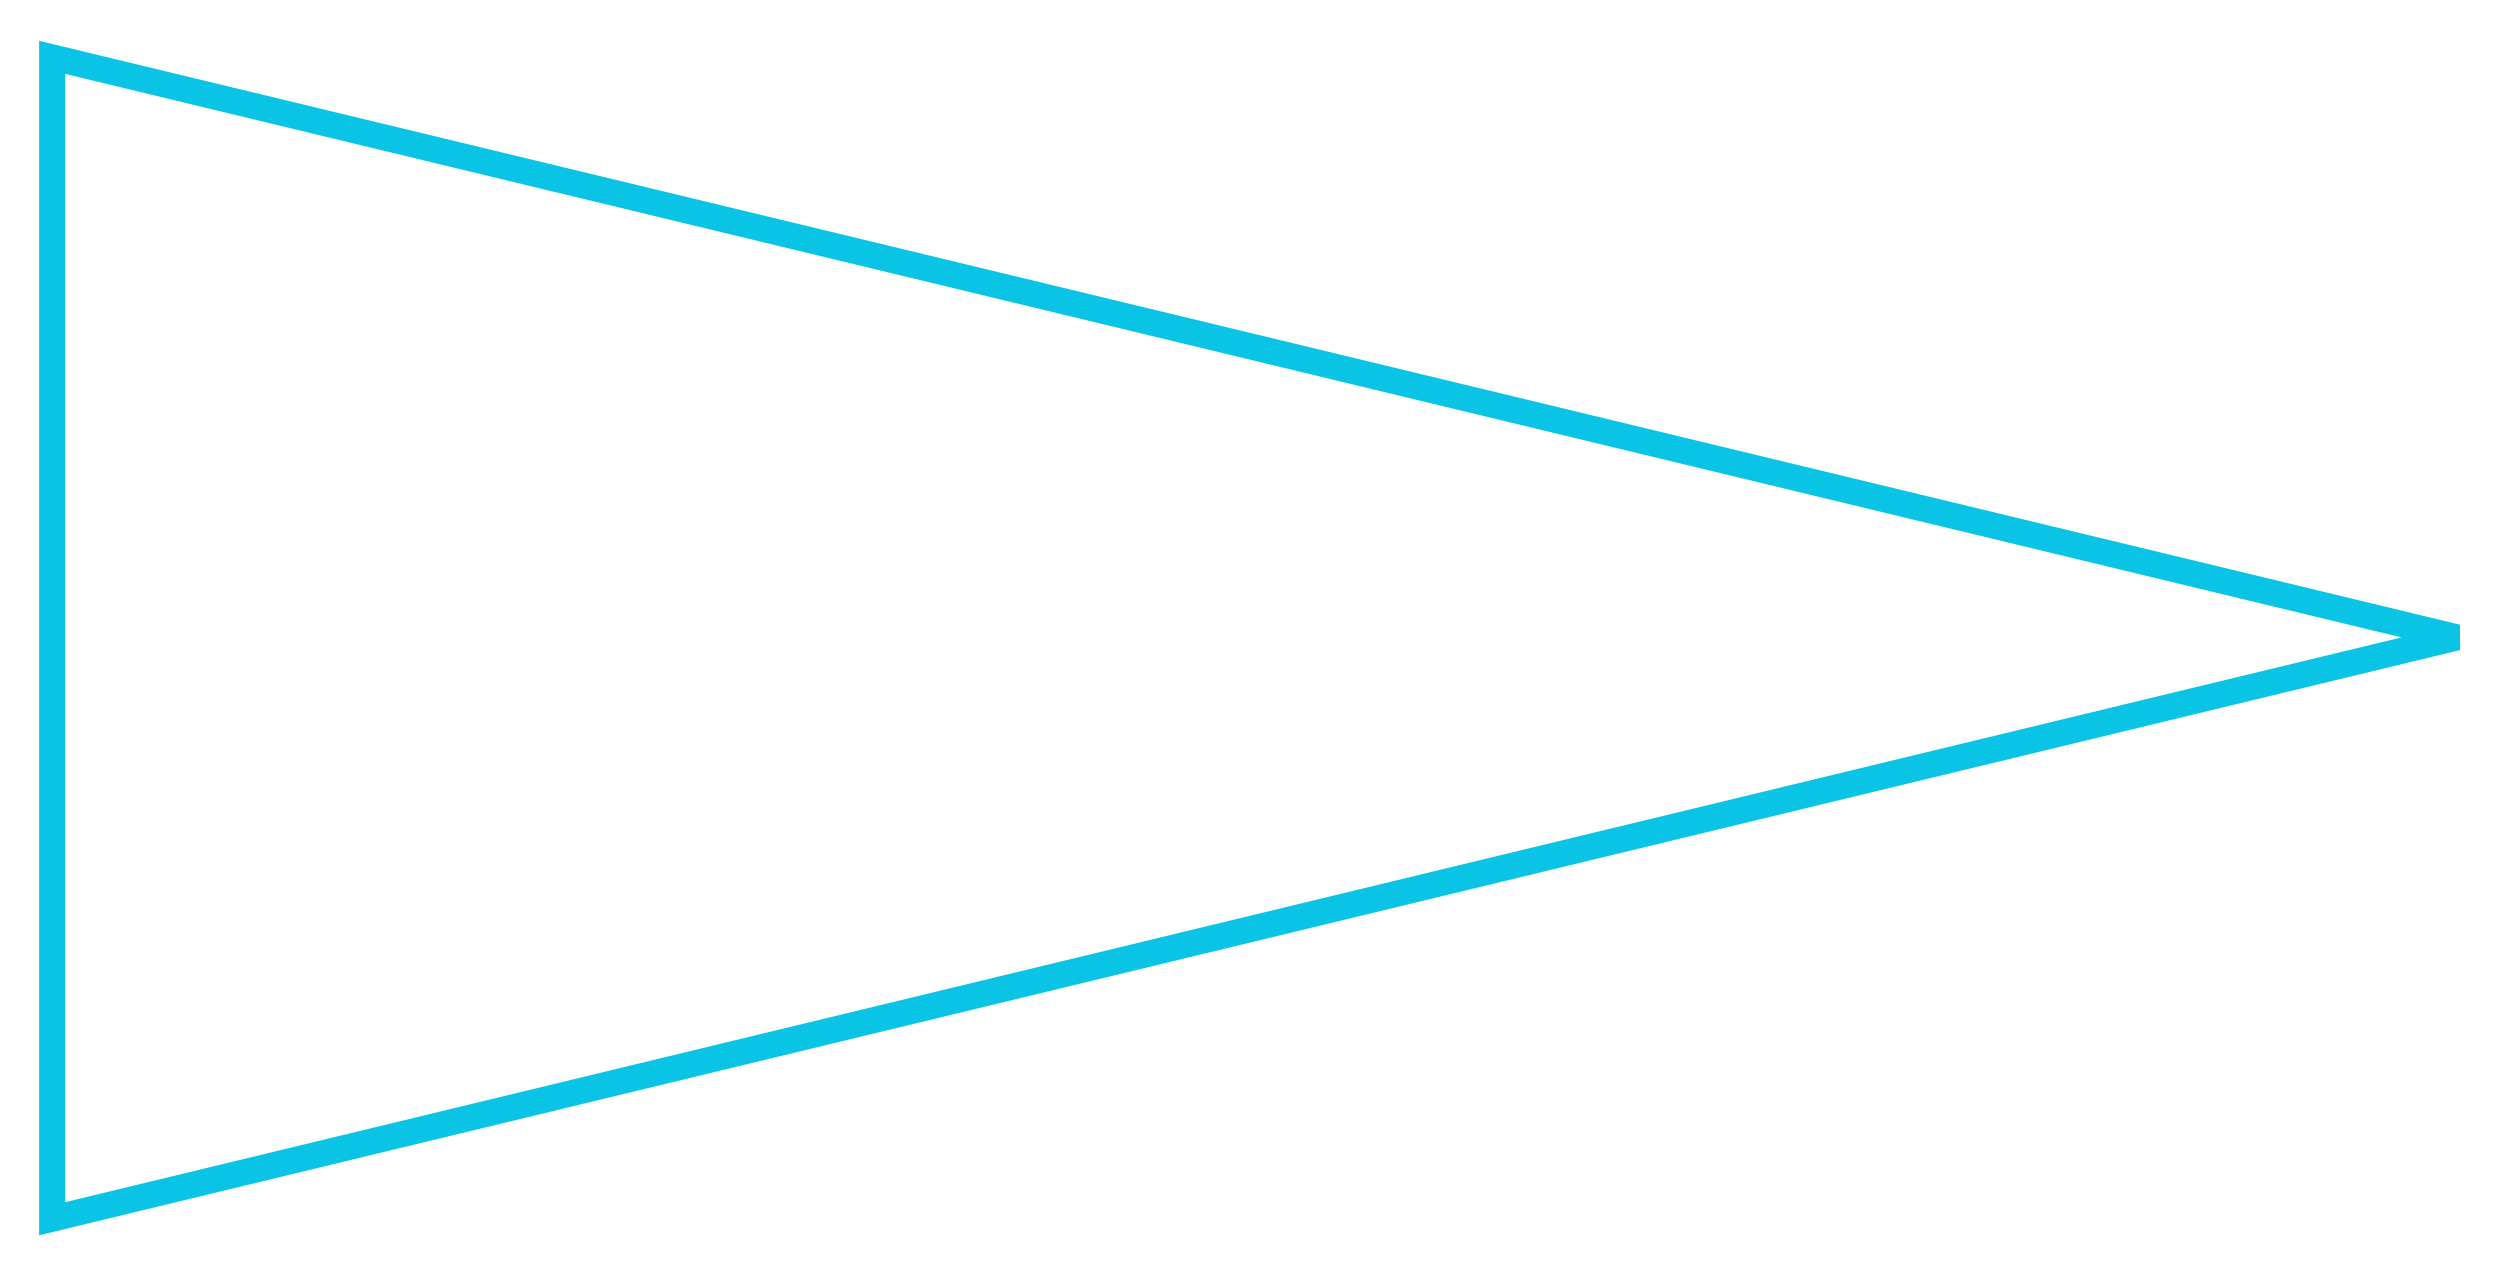 <?xml version="1.0" encoding="UTF-8"?> <svg xmlns="http://www.w3.org/2000/svg" width="959" height="489" viewBox="0 0 959 489" fill="none"> <g filter="url(#filter0_d_202_5)"> <path d="M937.5 244.5L15 22V467.5L937.5 244.5Z" stroke="#0AC4E6" stroke-width="10"></path> </g> <defs> <filter id="filter0_d_202_5" x="0" y="0.651" width="958.675" height="488.202" filterUnits="userSpaceOnUse" color-interpolation-filters="sRGB"> <feFlood flood-opacity="0" result="BackgroundImageFix"></feFlood> <feColorMatrix in="SourceAlpha" type="matrix" values="0 0 0 0 0 0 0 0 0 0 0 0 0 0 0 0 0 0 127 0" result="hardAlpha"></feColorMatrix> <feOffset dx="5"></feOffset> <feGaussianBlur stdDeviation="7.5"></feGaussianBlur> <feColorMatrix type="matrix" values="0 0 0 0 0.039 0 0 0 0 0.769 0 0 0 0 0.902 0 0 0 1 0"></feColorMatrix> <feBlend mode="normal" in2="BackgroundImageFix" result="effect1_dropShadow_202_5"></feBlend> <feBlend mode="normal" in="SourceGraphic" in2="effect1_dropShadow_202_5" result="shape"></feBlend> </filter> </defs> </svg> 